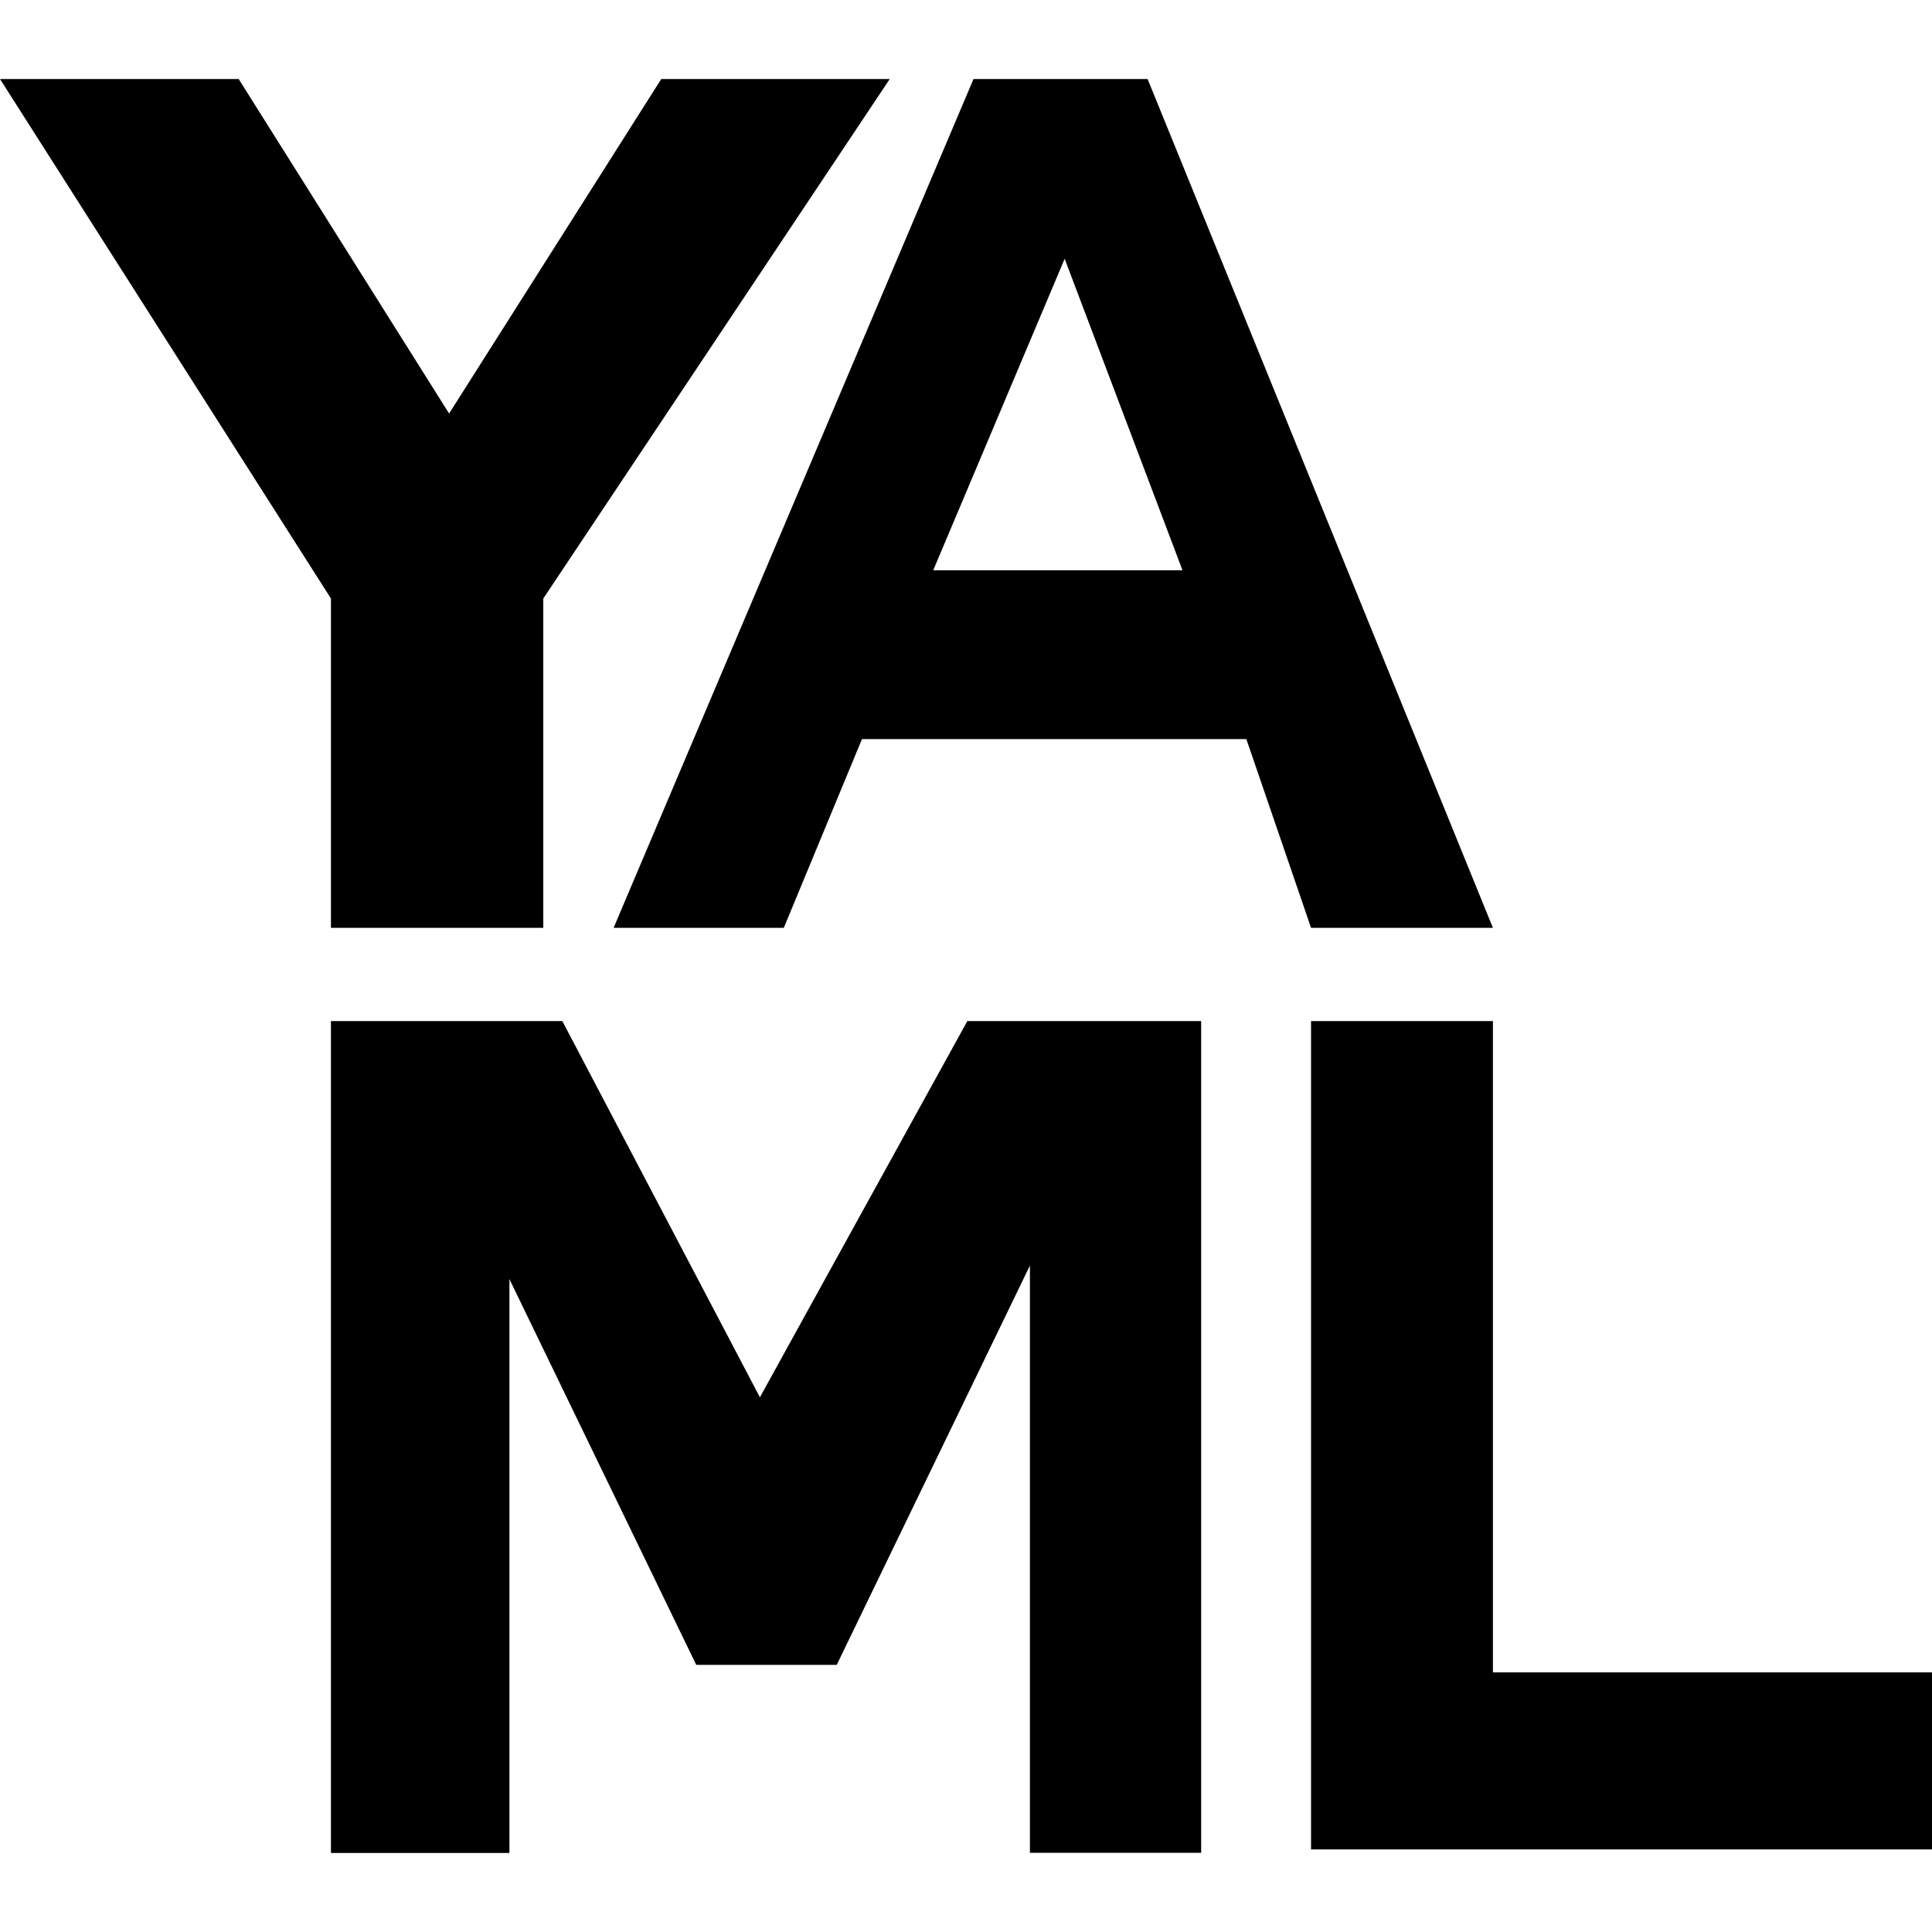 <?xml version="1.0" encoding="utf-8"?>
<!-- Generator: www.svgicons.com -->
<svg xmlns="http://www.w3.org/2000/svg" width="800" height="800" viewBox="0 0 512 512">
<path fill="currentColor" d="m235.793 20.939l-91.815 137.674v87.275H87.702v-87.275L0 20.939h63.25l55.768 88.646l56.225-88.646zm94.501 174.925H228.433l-20.717 50.024H162.61l95.38-224.949h46.137l91.51 224.949h-48.196zm-16.92-44.734l-31.226-82.55l-34.837 82.55zM87.701 270.59v220.47h47.303V338.982l49.505 102.22h37.234l51.196-105.813v155.626h45.379V270.59h-61.96l-54.977 99.706l-52.36-99.706zM512 443.2H395.638V270.59h-48.196v219.522H512z"/>
</svg>